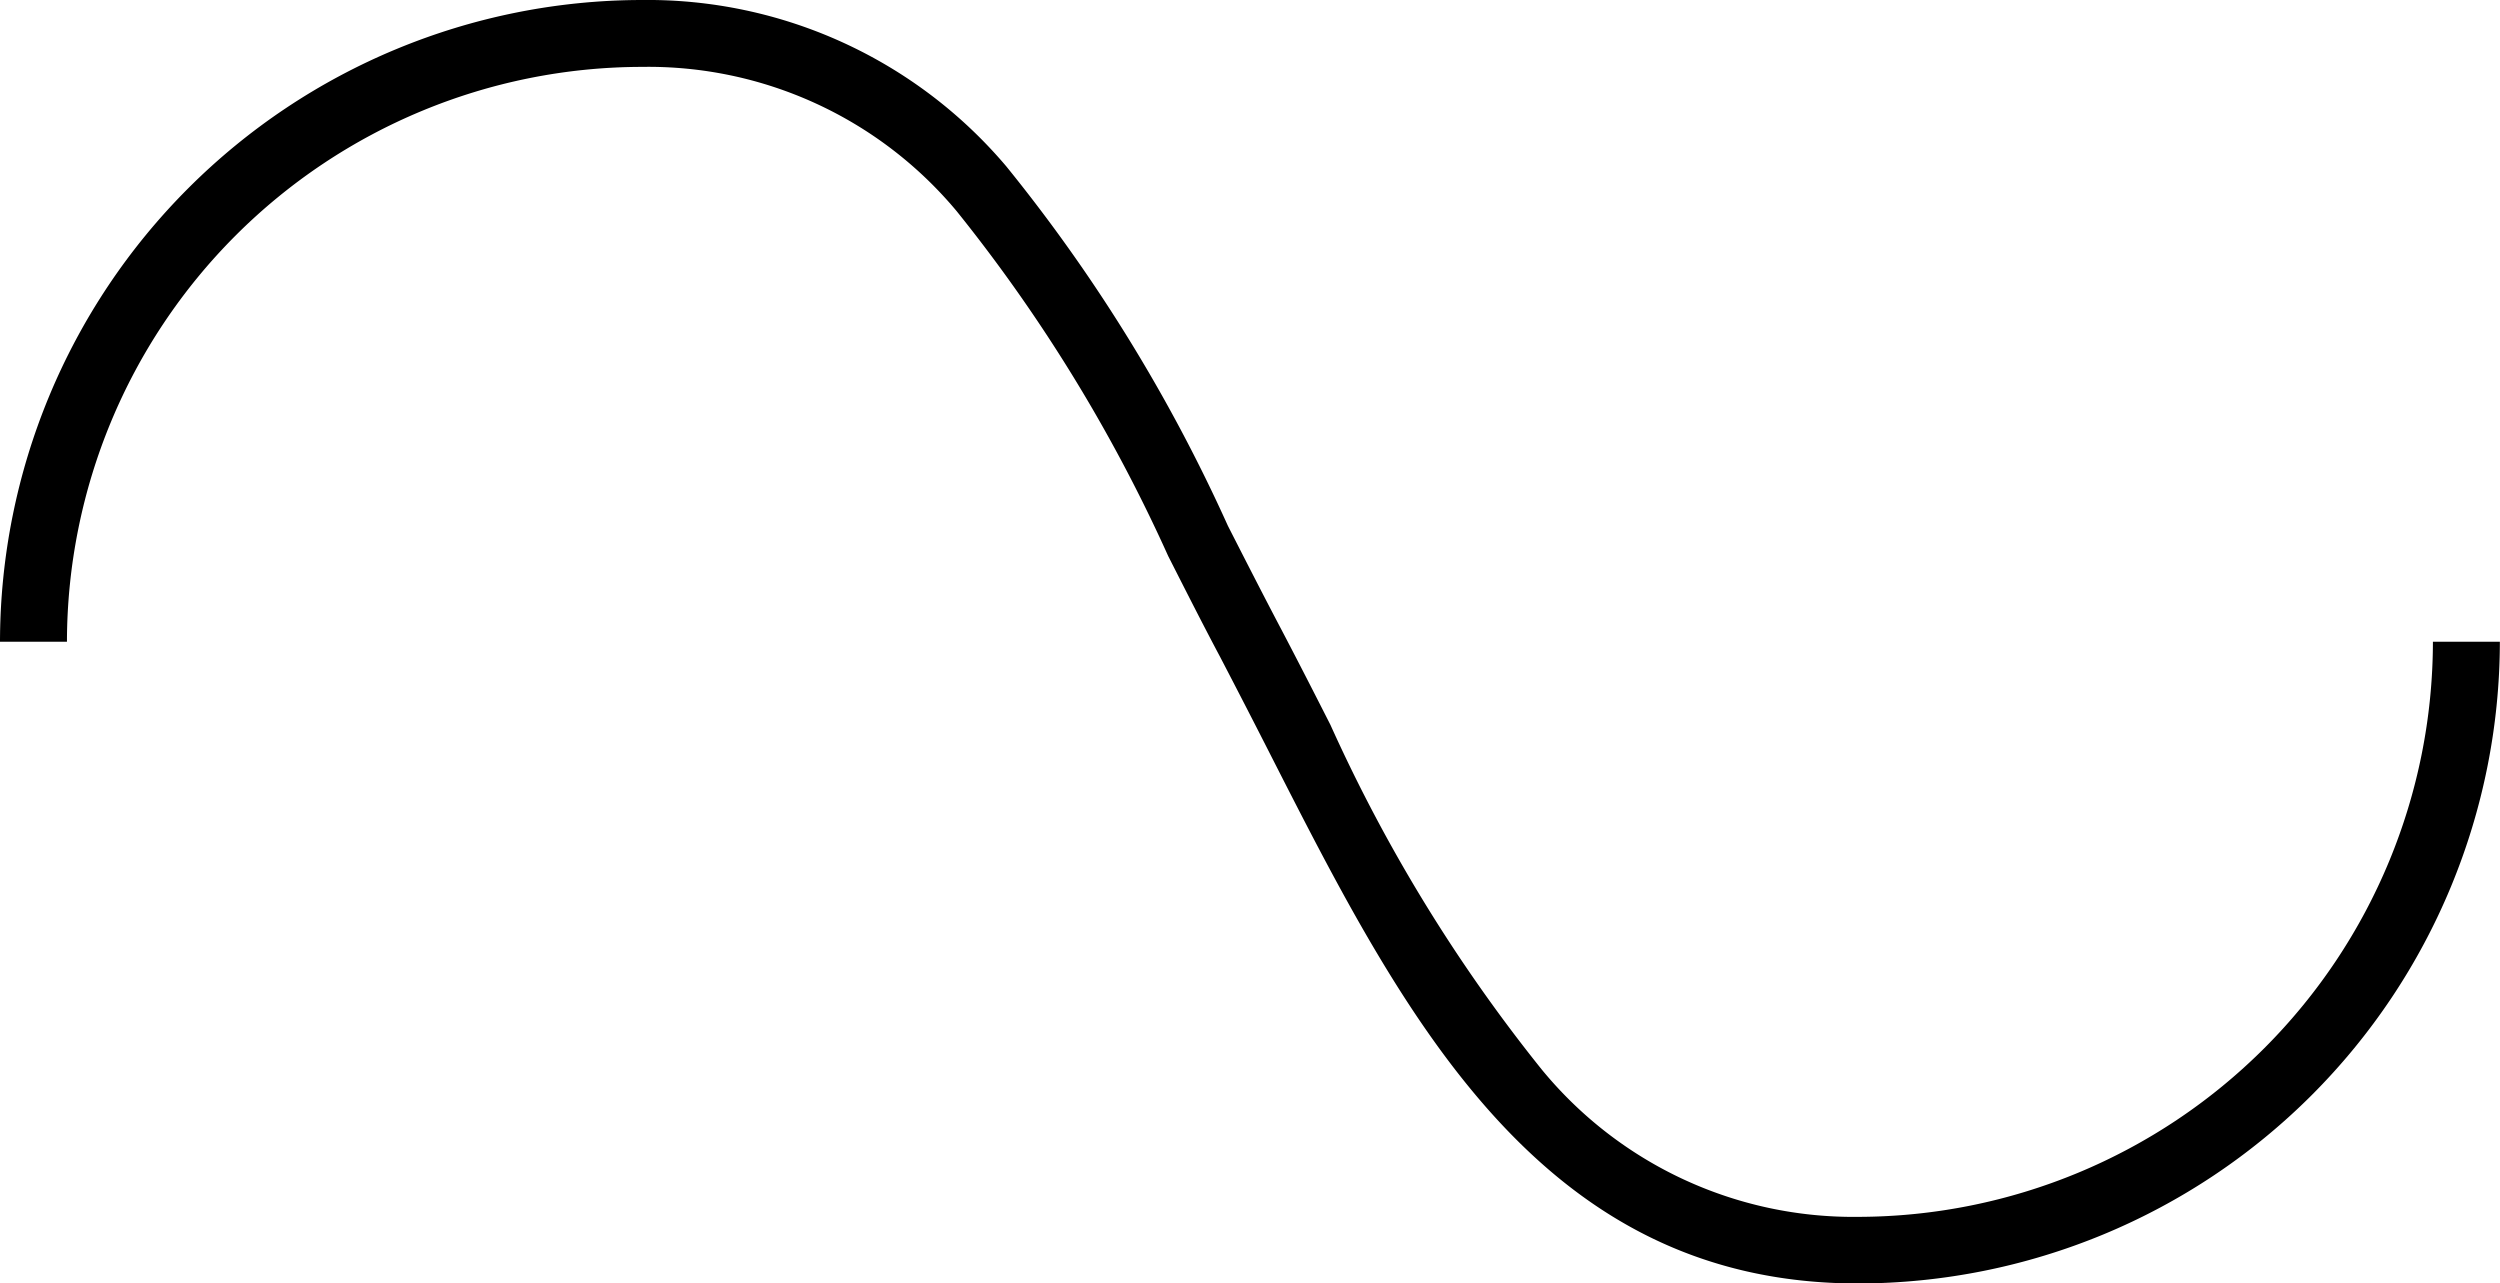 <svg xmlns="http://www.w3.org/2000/svg" width="37.34" height="19.17"><path id="Path_130" data-name="Path 130" d="M76.216 62.785c-4.76 0-6.8-4.013-8.776-7.893-.244-.48-.5-.977-.751-1.459-.266-.5-.527-1.017-.779-1.513a23.886 23.886 0 0 0-3.16-5.152 6 6 0 0 0-4.7-2.154 8.6 8.6 0 0 0-8.588 8.586h-1a9.6 9.6 0 0 1 9.585-9.585 7.02 7.02 0 0 1 5.445 2.485 24.563 24.563 0 0 1 3.31 5.369c.251.492.51 1 .773 1.5s.512.988.758 1.472a23.962 23.962 0 0 0 3.157 5.149 6.021 6.021 0 0 0 4.726 2.2A8.6 8.6 0 0 0 84.8 53.2h1a9.6 9.6 0 0 1-9.584 9.585Z" transform="translate(-48.462 -43.615)"/></svg>